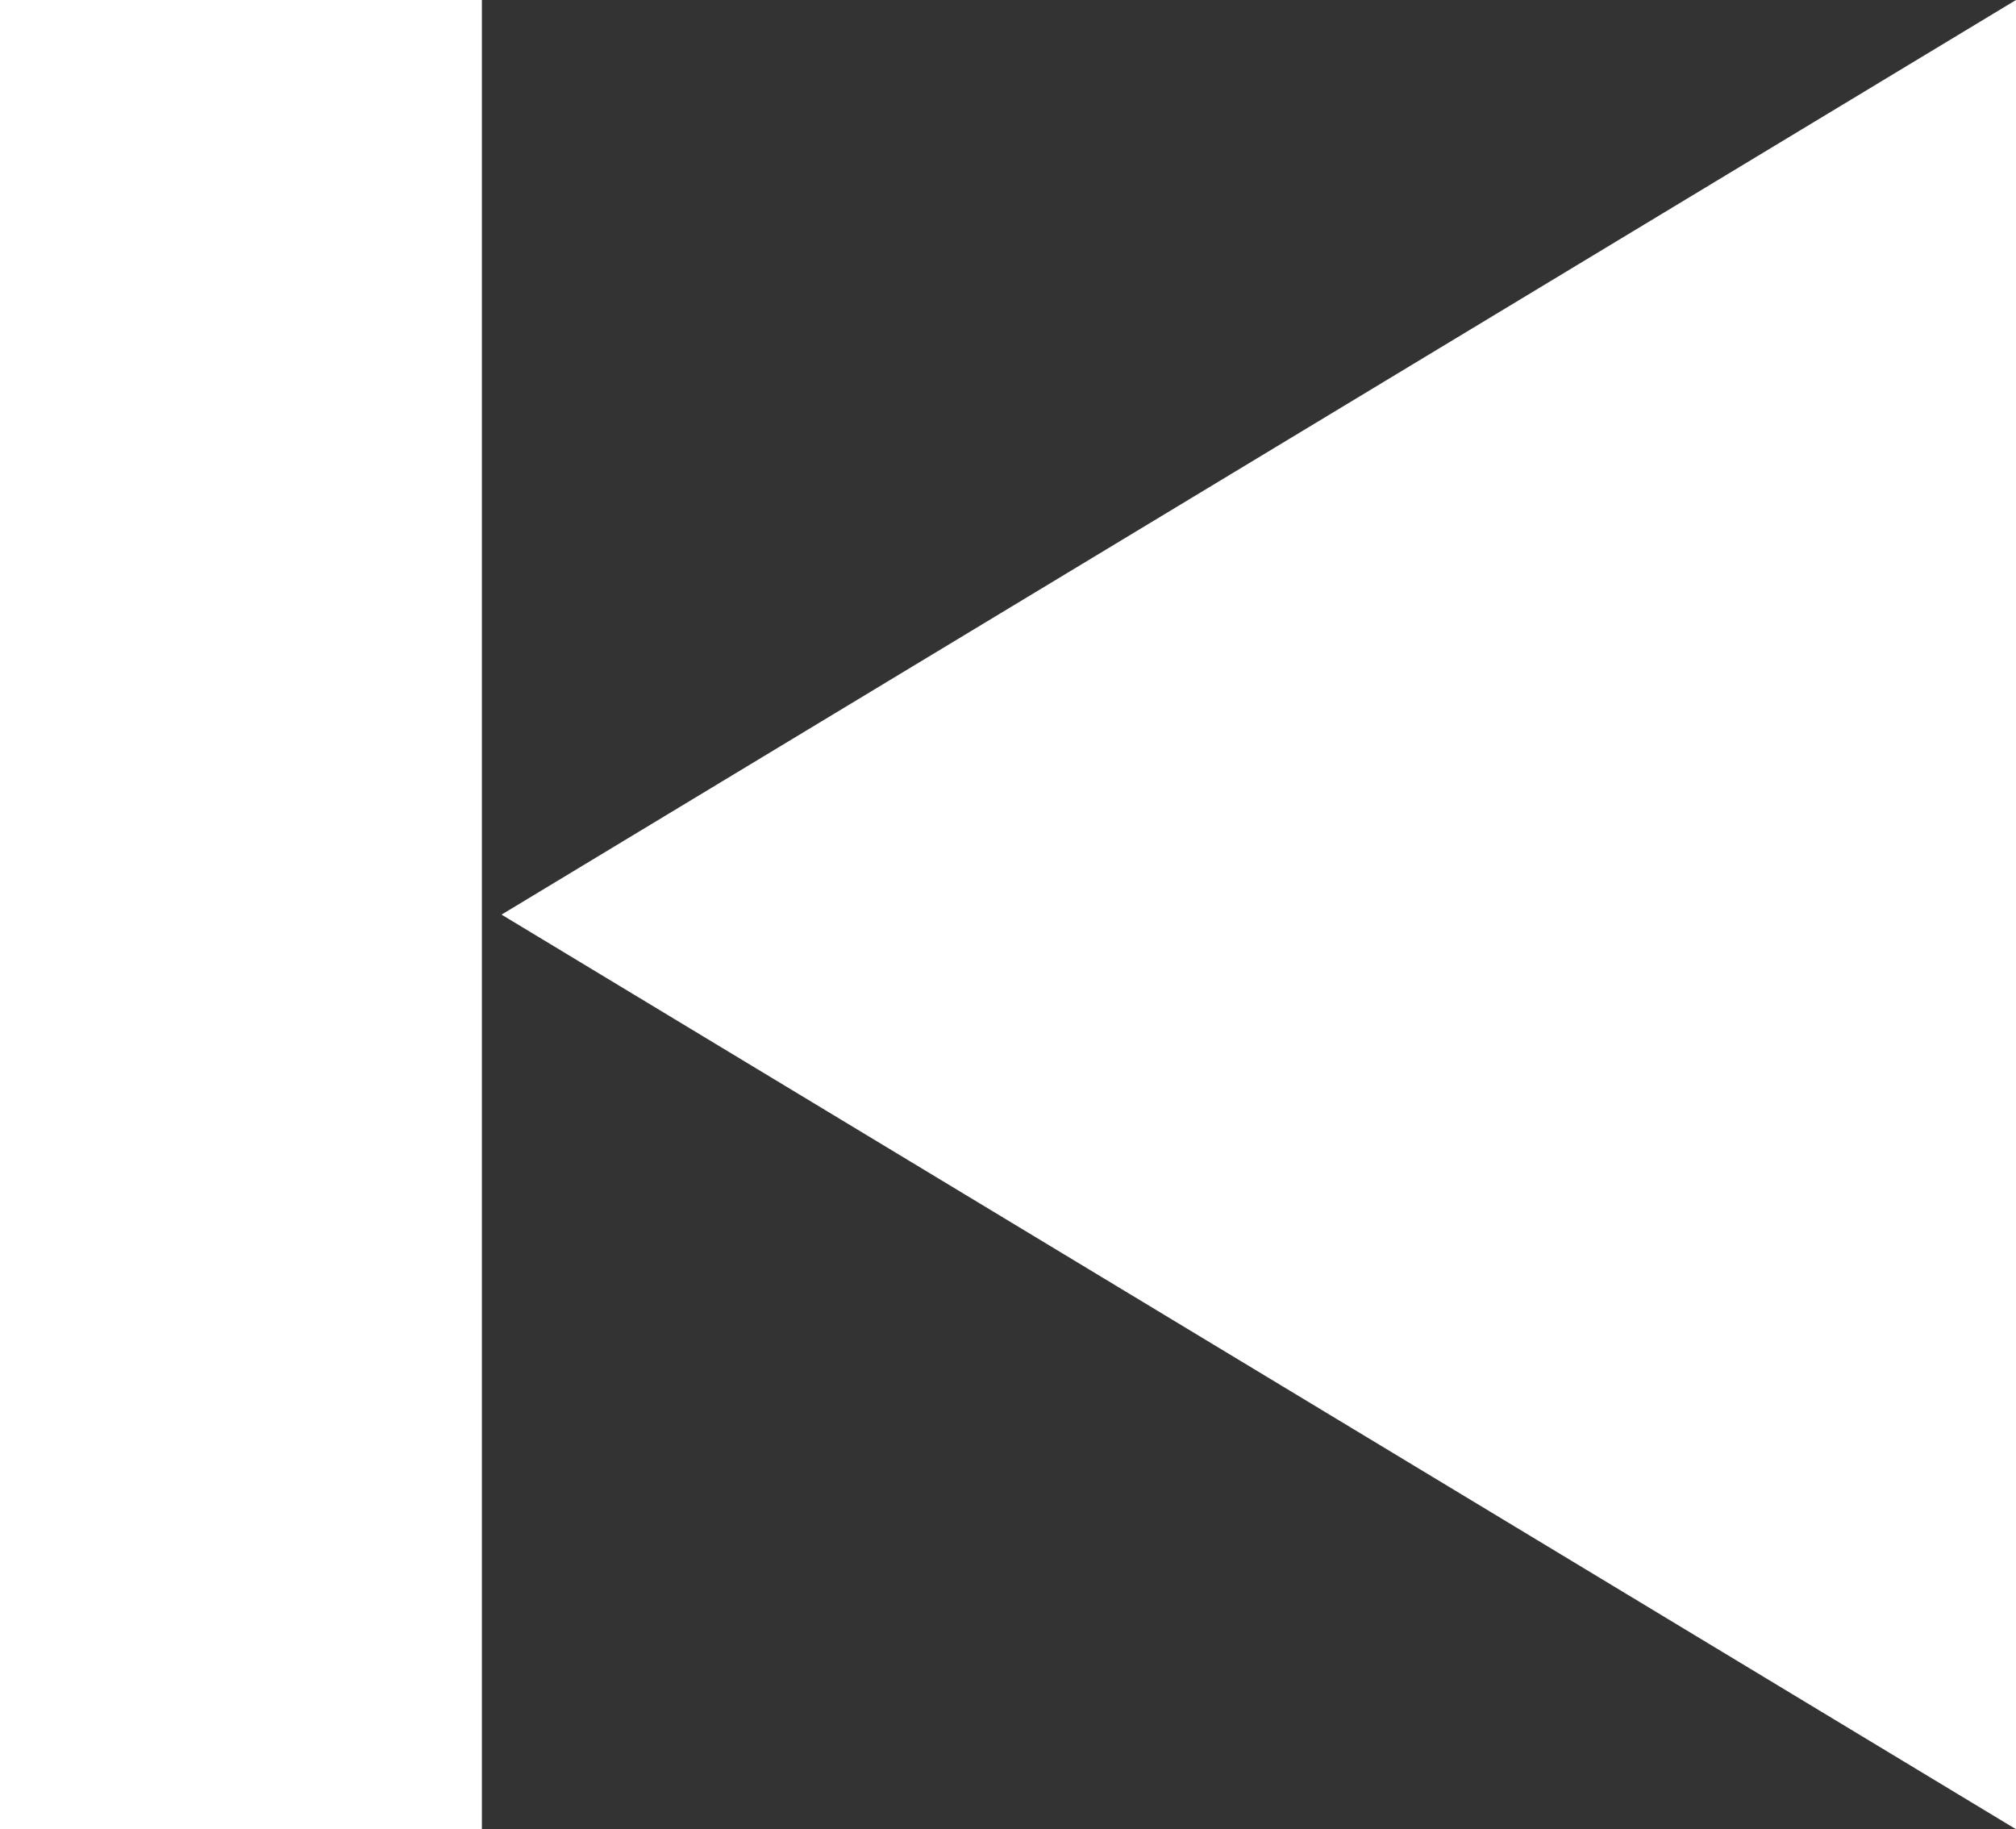 <svg xmlns="http://www.w3.org/2000/svg" viewBox="0 0 20.5 18.6"><rect x="0" y="0" width="20.5" height="18.6" fill="#333333" stroke="none"/><defs><style>.cls-1{fill:#fff;}</style></defs><g id="Layer_2" data-name="Layer 2"><g id="Layer_1-2" data-name="Layer 1"><rect class="cls-1" width="4.9" height="18.6"/><polygon class="cls-1" points="20.5 0 20.5 18.6 5.1 9.3 20.5 0"/></g></g></svg>